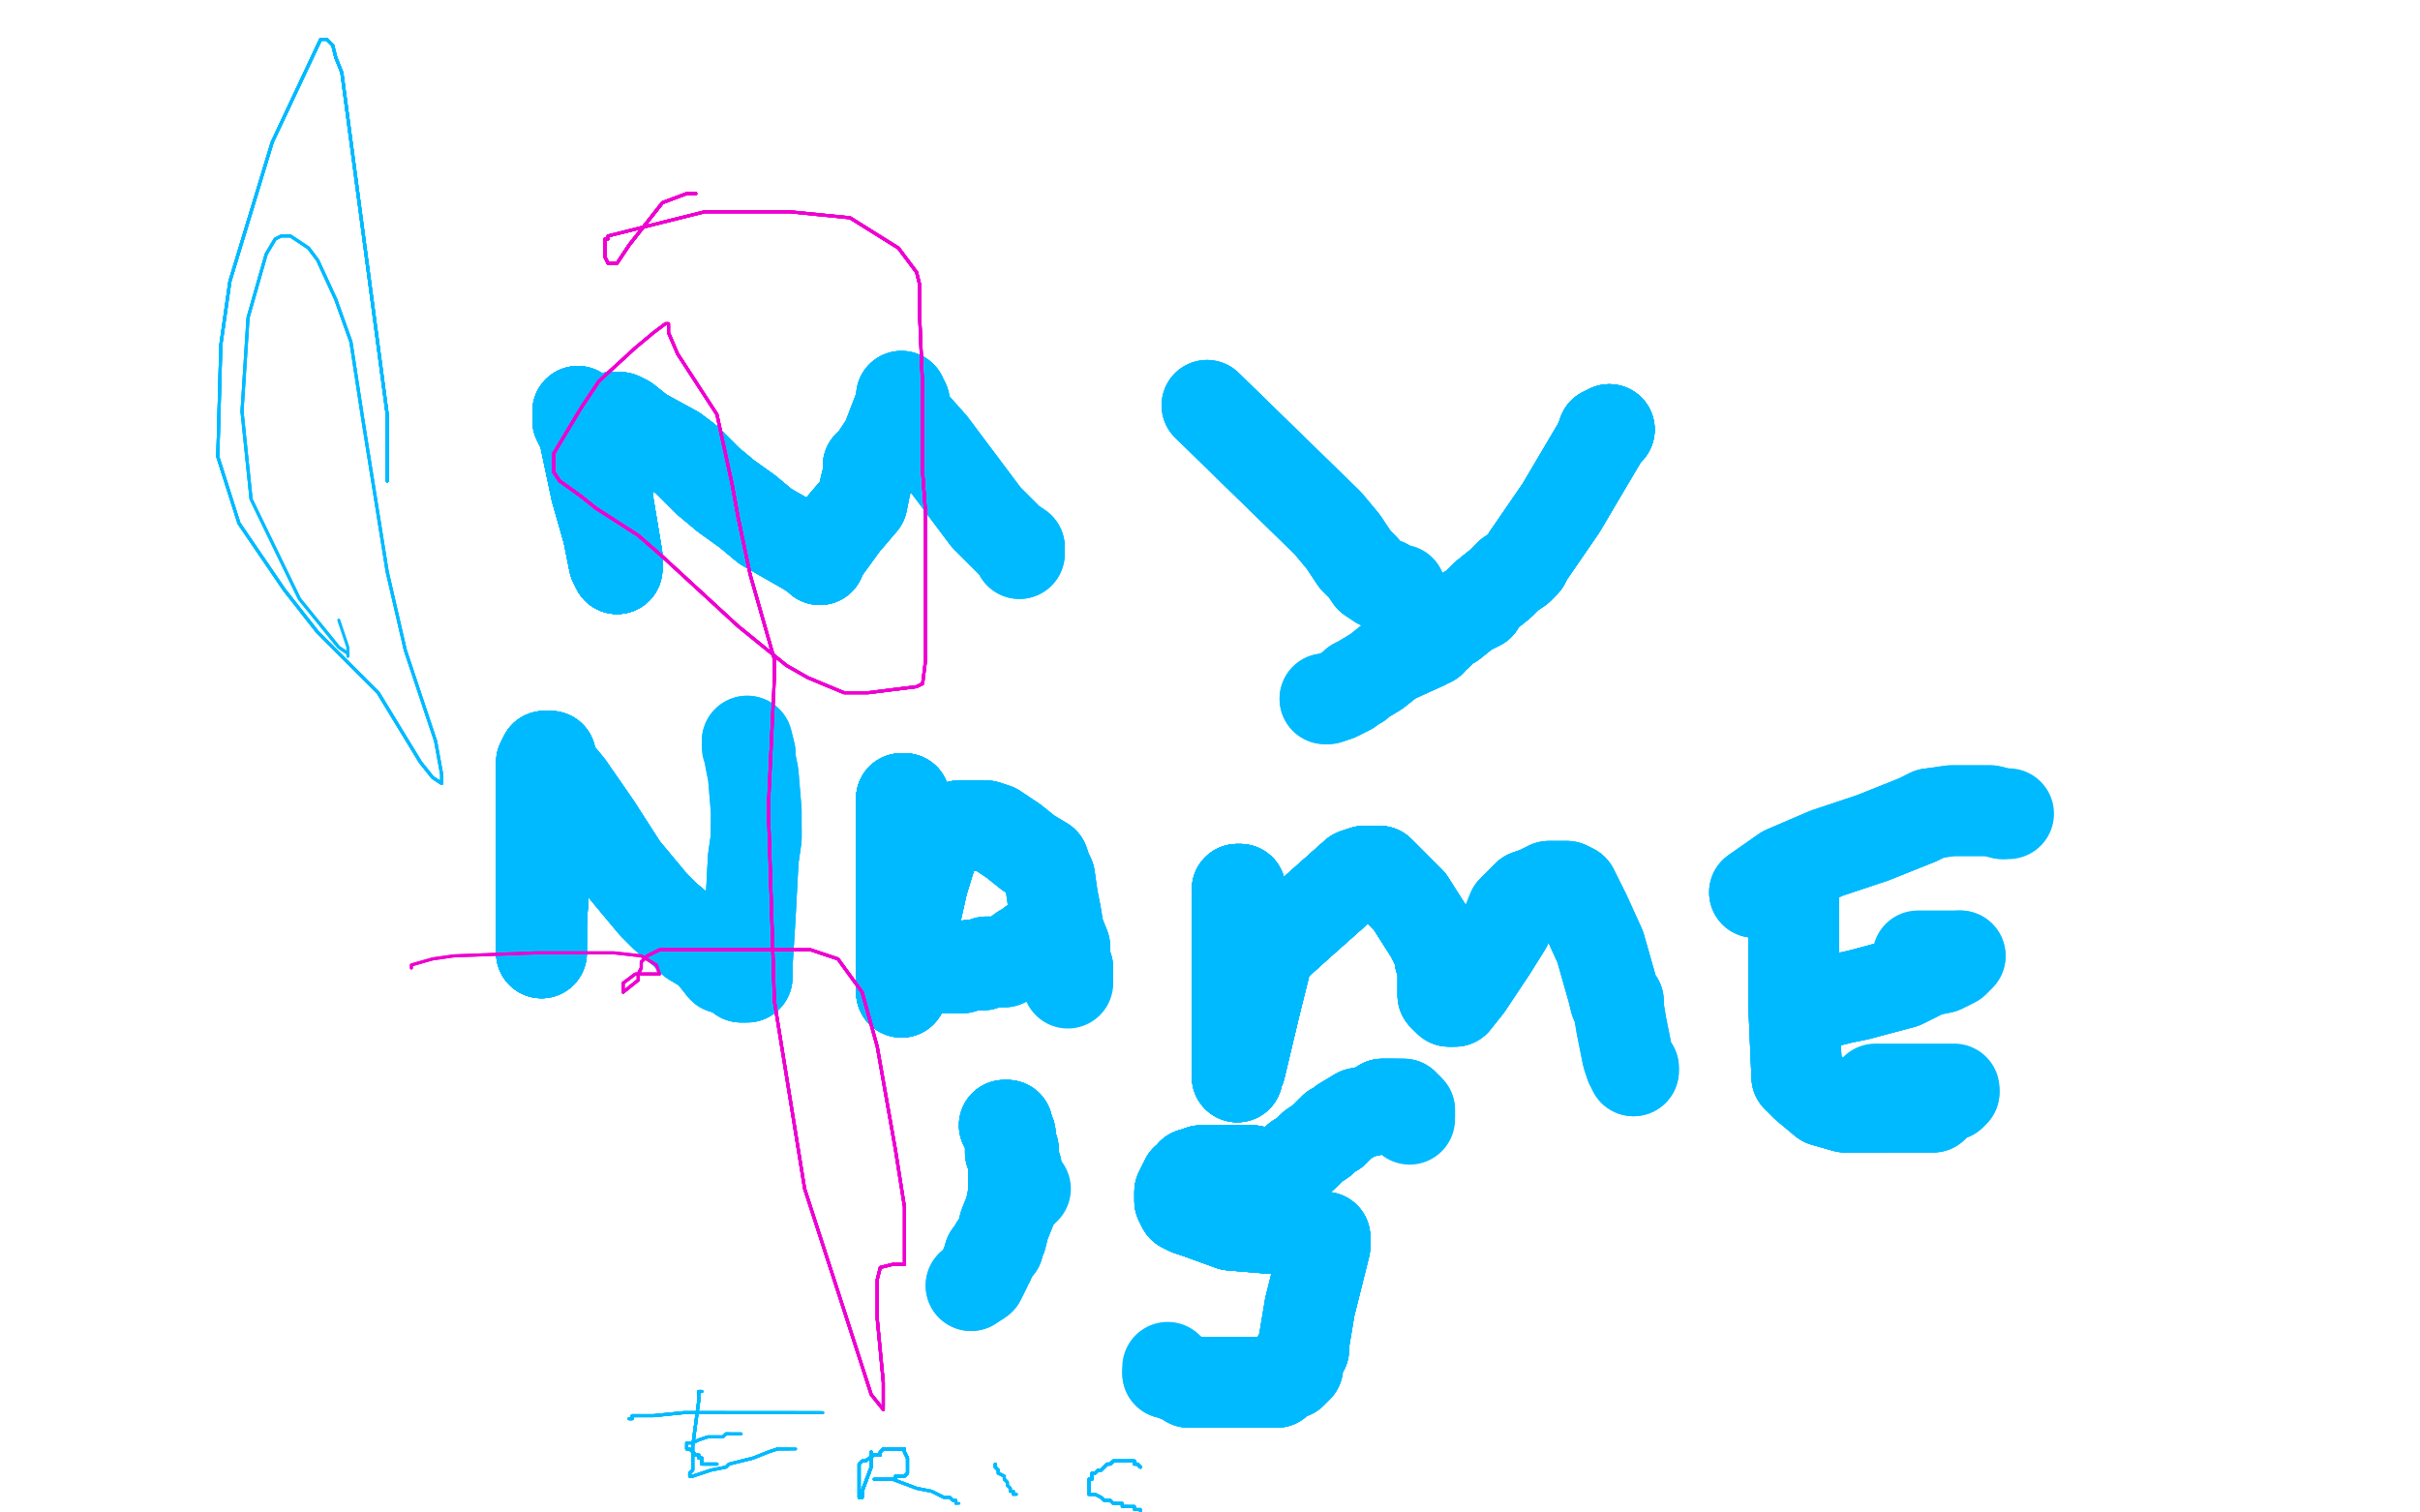 <?xml version="1.0" standalone="no"?>
<!DOCTYPE svg PUBLIC "-//W3C//DTD SVG 1.1//EN"
"http://www.w3.org/Graphics/SVG/1.1/DTD/svg11.dtd">

<svg width="800" height="500" version="1.1" xmlns="http://www.w3.org/2000/svg" xmlns:xlink="http://www.w3.org/1999/xlink" style="stroke-antialiasing: false"><desc>This SVG has been created on https://colorillo.com/</desc><rect x='0' y='0' width='800' height='500' style='fill: rgb(255,255,255); stroke-width:0' /><polyline points="191,136 191,137 191,138 191,139 193,143" style="fill: none; stroke: #00baff; stroke-width: 30; stroke-linejoin: round; stroke-linecap: round; stroke-antialiasing: false; stroke-antialias: 0; opacity: 1.0"/>
<polyline points="191,136 191,137 191,138 191,139 193,143 197,162 201,176 203,186 204,188" style="fill: none; stroke: #00baff; stroke-width: 30; stroke-linejoin: round; stroke-linecap: round; stroke-antialiasing: false; stroke-antialias: 0; opacity: 1.0"/>
<polyline points="191,136 191,137 191,138 191,139 193,143 197,162 201,176 203,186 204,188 204,187 204,184 201,166 201,141 201,140 201,139 202,139" style="fill: none; stroke: #00baff; stroke-width: 30; stroke-linejoin: round; stroke-linecap: round; stroke-antialiasing: false; stroke-antialias: 0; opacity: 1.0"/>
<polyline points="191,136 191,137 191,138 191,139 193,143 197,162 201,176 203,186 204,188 204,187 204,184 201,166 201,141 201,140 201,139 202,139 202,138 203,138 204,138" style="fill: none; stroke: #00baff; stroke-width: 30; stroke-linejoin: round; stroke-linecap: round; stroke-antialiasing: false; stroke-antialias: 0; opacity: 1.0"/>
<polyline points="191,136 191,137 191,138 191,139 193,143 197,162 201,176 203,186 204,188 204,187 204,184 201,166 201,141 201,140 201,139 202,139 202,138 203,138 204,138 205,138 207,139 212,143 223,149 227,152 234,159 240,164 247,169 253,174" style="fill: none; stroke: #00baff; stroke-width: 30; stroke-linejoin: round; stroke-linecap: round; stroke-antialiasing: false; stroke-antialias: 0; opacity: 1.0"/>
<polyline points="191,136 191,137 191,138 191,139 193,143 197,162 201,176 203,186 204,188 204,187 204,184 201,166 201,141 201,140 201,139 202,139 202,138 203,138 204,138 205,138 207,139 212,143 223,149 227,152 234,159 240,164 247,169 253,174 267,182 270,184 271,185" style="fill: none; stroke: #00baff; stroke-width: 30; stroke-linejoin: round; stroke-linecap: round; stroke-antialiasing: false; stroke-antialias: 0; opacity: 1.0"/>
<polyline points="191,136 191,137 191,138 191,139 193,143 197,162 201,176 203,186 204,188 204,187 204,184 201,166 201,141 201,140 201,139 202,139 202,138 203,138 204,138 205,138 207,139 212,143 223,149 227,152 234,159 240,164 247,169 253,174 267,182 270,184 271,185 271,184 279,173 285,166 286,161 287,157 287,155 287,154" style="fill: none; stroke: #00baff; stroke-width: 30; stroke-linejoin: round; stroke-linecap: round; stroke-antialiasing: false; stroke-antialias: 0; opacity: 1.0"/>
<polyline points="191,136 191,137 191,138 191,139 193,143 197,162 201,176 203,186 204,188 204,187 204,184 201,166 201,141 201,140 201,139 202,139 202,138 203,138 204,138 205,138 207,139 212,143 223,149 227,152 234,159 240,164 247,169 253,174 267,182 270,184 271,185 271,184 279,173 285,166 286,161 287,157 287,155 287,154 289,152 293,146 298,133 298,131" style="fill: none; stroke: #00baff; stroke-width: 30; stroke-linejoin: round; stroke-linecap: round; stroke-antialiasing: false; stroke-antialias: 0; opacity: 1.0"/>
<polyline points="191,138 191,139 193,143 197,162 201,176 203,186 204,188 204,187 204,184 201,166 201,141 201,140 201,139 202,139 202,138 203,138 204,138 205,138 207,139 212,143 223,149 227,152 234,159 240,164 247,169 253,174 267,182 270,184 271,185 271,184 279,173 285,166 286,161 287,157 287,155 287,154 289,152 293,146 298,133 298,131 298,132 299,133 299,135 300,138 308,147 326,171 334,179 337,181 337,182" style="fill: none; stroke: #00baff; stroke-width: 30; stroke-linejoin: round; stroke-linecap: round; stroke-antialiasing: false; stroke-antialias: 0; opacity: 1.0"/>
<polyline points="191,138 191,139 193,143 197,162 201,176 203,186 204,188 204,187 204,184 201,166 201,141 201,140 201,139 202,139 202,138 203,138 204,138 205,138 207,139 212,143 223,149 227,152 234,159 240,164 247,169 253,174 267,182 270,184 271,185 271,184 279,173 285,166 286,161 287,157 287,155 287,154 289,152 293,146 298,133 298,131 298,132 299,133 299,135 300,138 308,147 326,171 334,179 337,181 337,182 337,183" style="fill: none; stroke: #00baff; stroke-width: 30; stroke-linejoin: round; stroke-linecap: round; stroke-antialiasing: false; stroke-antialias: 0; opacity: 1.0"/>
<polyline points="191,138 191,139 193,143 197,162 201,176 203,186 204,188 204,187 204,184 201,166 201,141 201,140 201,139 202,139 202,138 203,138 204,138 205,138 207,139 212,143 223,149 227,152 234,159 240,164 247,169 253,174 267,182 270,184 271,185 271,184 279,173 285,166 286,161 287,157 287,155 287,154 289,152 293,146 298,133 298,131 298,132 299,133 299,135 300,138 308,147 326,171 334,179 337,181 337,182 337,183" style="fill: none; stroke: #00baff; stroke-width: 30; stroke-linejoin: round; stroke-linecap: round; stroke-antialiasing: false; stroke-antialias: 0; opacity: 1.0"/>
<polyline points="399,134 439,173 444,179 448,185 450,187" style="fill: none; stroke: #00baff; stroke-width: 30; stroke-linejoin: round; stroke-linecap: round; stroke-antialiasing: false; stroke-antialias: 0; opacity: 1.0"/>
<polyline points="399,134 439,173 444,179 448,185 450,187 451,188 453,191 456,193 457,193 458,193 458,194" style="fill: none; stroke: #00baff; stroke-width: 30; stroke-linejoin: round; stroke-linecap: round; stroke-antialiasing: false; stroke-antialias: 0; opacity: 1.0"/>
<polyline points="399,134 439,173 444,179 448,185 450,187 451,188 453,191 456,193 457,193 458,193 458,194 459,194 462,195 463,195" style="fill: none; stroke: #00baff; stroke-width: 30; stroke-linejoin: round; stroke-linecap: round; stroke-antialiasing: false; stroke-antialias: 0; opacity: 1.0"/>
<polyline points="532,142 531,143 530,143 529,146" style="fill: none; stroke: #00baff; stroke-width: 30; stroke-linejoin: round; stroke-linecap: round; stroke-antialiasing: false; stroke-antialias: 0; opacity: 1.0"/>
<polyline points="532,142 531,143 530,143 529,146 516,168 505,184 504,186 503,187 502,188" style="fill: none; stroke: #00baff; stroke-width: 30; stroke-linejoin: round; stroke-linecap: round; stroke-antialiasing: false; stroke-antialias: 0; opacity: 1.0"/>
<polyline points="532,142 531,143 530,143 529,146 516,168 505,184 504,186 503,187 502,188 499,190 496,193 491,197 489,199 489,200" style="fill: none; stroke: #00baff; stroke-width: 30; stroke-linejoin: round; stroke-linecap: round; stroke-antialiasing: false; stroke-antialias: 0; opacity: 1.0"/>
<polyline points="532,142 531,143 530,143 529,146 516,168 505,184 504,186 503,187 502,188 499,190 496,193 491,197 489,199 489,200 485,202 480,206 478,207 475,210 473,211 473,212 472,212 471,213" style="fill: none; stroke: #00baff; stroke-width: 30; stroke-linejoin: round; stroke-linecap: round; stroke-antialiasing: false; stroke-antialias: 0; opacity: 1.0"/>
<polyline points="532,142 531,143 530,143 529,146 516,168 505,184 504,186 503,187 502,188 499,190 496,193 491,197 489,199 489,200 485,202 480,206 478,207 475,210 473,211 473,212 472,212 471,213 460,218 455,222 450,225 449,226" style="fill: none; stroke: #00baff; stroke-width: 30; stroke-linejoin: round; stroke-linecap: round; stroke-antialiasing: false; stroke-antialias: 0; opacity: 1.0"/>
<polyline points="532,142 531,143 530,143 529,146 516,168 505,184 504,186 503,187 502,188 499,190 496,193 491,197 489,199 489,200 485,202 480,206 478,207 475,210 473,211 473,212 472,212 471,213 460,218 455,222 450,225 449,226 448,226 446,228 442,230 439,231 438,231" style="fill: none; stroke: #00baff; stroke-width: 30; stroke-linejoin: round; stroke-linecap: round; stroke-antialiasing: false; stroke-antialias: 0; opacity: 1.0"/>
<polyline points="532,142 531,143 530,143 529,146 516,168 505,184 504,186 503,187 502,188 499,190 496,193 491,197 489,199 489,200 485,202 480,206 478,207 475,210 473,211 473,212 472,212 471,213 460,218 455,222 450,225 449,226 448,226 446,228 442,230 439,231 438,231" style="fill: none; stroke: #00baff; stroke-width: 30; stroke-linejoin: round; stroke-linecap: round; stroke-antialiasing: false; stroke-antialias: 0; opacity: 1.0"/>
<polyline points="182,263 182,264 182,265 181,271 180,289" style="fill: none; stroke: #00baff; stroke-width: 30; stroke-linejoin: round; stroke-linecap: round; stroke-antialiasing: false; stroke-antialias: 0; opacity: 1.0"/>
<polyline points="182,263 182,264 182,265 181,271 180,289 179,305 179,309 179,310 179,312" style="fill: none; stroke: #00baff; stroke-width: 30; stroke-linejoin: round; stroke-linecap: round; stroke-antialiasing: false; stroke-antialias: 0; opacity: 1.0"/>
<polyline points="182,263 182,264 182,265 181,271 180,289 179,305 179,309 179,310 179,312 179,314 179,315 179,313" style="fill: none; stroke: #00baff; stroke-width: 30; stroke-linejoin: round; stroke-linecap: round; stroke-antialiasing: false; stroke-antialias: 0; opacity: 1.0"/>
<polyline points="182,263 182,264 182,265 181,271 180,289 179,305 179,309 179,310 179,312 179,314 179,315 179,313 179,292 179,276 179,264 179,258 179,257 179,256 179,252 180,250" style="fill: none; stroke: #00baff; stroke-width: 30; stroke-linejoin: round; stroke-linecap: round; stroke-antialiasing: false; stroke-antialias: 0; opacity: 1.0"/>
<polyline points="182,263 182,264 182,265 181,271 180,289 179,305 179,309 179,310 179,312 179,314 179,315 179,313 179,292 179,276 179,264 179,258 179,257 179,256 179,252 180,250 181,250 182,250 182,251" style="fill: none; stroke: #00baff; stroke-width: 30; stroke-linejoin: round; stroke-linecap: round; stroke-antialiasing: false; stroke-antialias: 0; opacity: 1.0"/>
<polyline points="182,263 182,264 182,265 181,271 180,289 179,305 179,309 179,310 179,312 179,314 179,315 179,313 179,292 179,276 179,264 179,258 179,257 179,256 179,252 180,250 181,250 182,250 182,251 182,252 183,254 188,260 197,273 206,287 216,299 220,303 226,308 229,311 234,314 235,315 239,320 243,321" style="fill: none; stroke: #00baff; stroke-width: 30; stroke-linejoin: round; stroke-linecap: round; stroke-antialiasing: false; stroke-antialias: 0; opacity: 1.0"/>
<polyline points="182,263 182,264 182,265 181,271 180,289 179,305 179,309 179,310 179,312 179,314 179,315 179,313 179,292 179,276 179,264 179,258 179,257 179,256 179,252 180,250 181,250 182,250 182,251 182,252 183,254 188,260 197,273 206,287 216,299 220,303 226,308 229,311 234,314 235,315 239,320 243,321 245,323 246,323 247,323" style="fill: none; stroke: #00baff; stroke-width: 30; stroke-linejoin: round; stroke-linecap: round; stroke-antialiasing: false; stroke-antialias: 0; opacity: 1.0"/>
<polyline points="182,263 182,264 182,265 181,271 180,289 179,305 179,309 179,310 179,312 179,314 179,315 179,313 179,292 179,276 179,264 179,258 179,257 179,256 179,252 180,250 181,250 182,250 182,251 182,252 183,254 188,260 197,273 206,287 216,299 220,303 226,308 229,311 234,314 235,315 239,320 243,321 245,323 246,323 247,323 247,322 247,319 248,303 249,284 250,277 250,274" style="fill: none; stroke: #00baff; stroke-width: 30; stroke-linejoin: round; stroke-linecap: round; stroke-antialiasing: false; stroke-antialias: 0; opacity: 1.0"/>
<polyline points="182,263 182,264 182,265 181,271 180,289 179,305 179,309 179,310 179,312 179,314 179,315 179,313 179,292 179,276 179,264 179,258 179,257 179,256 179,252 180,250 181,250 182,250 182,251 182,252 183,254 188,260 197,273 206,287 216,299 220,303 226,308 229,311 234,314 235,315 239,320 243,321 245,323 246,323 247,323 247,322 247,319 248,303 249,284 250,277 250,274 250,268 249,256 248,251 248,249 247,245" style="fill: none; stroke: #00baff; stroke-width: 30; stroke-linejoin: round; stroke-linecap: round; stroke-antialiasing: false; stroke-antialias: 0; opacity: 1.0"/>
<polyline points="180,289 179,305 179,309 179,310 179,312 179,314 179,315 179,313 179,292 179,276 179,264 179,258 179,257 179,256 179,252 180,250 181,250 182,250 182,251 182,252 183,254 188,260 197,273 206,287 216,299 220,303 226,308 229,311 234,314 235,315 239,320 243,321 245,323 246,323 247,323 247,322 247,319 248,303 249,284 250,277 250,274 250,268 249,256 248,251 248,249 247,245 247,246 247,247" style="fill: none; stroke: #00baff; stroke-width: 30; stroke-linejoin: round; stroke-linecap: round; stroke-antialiasing: false; stroke-antialias: 0; opacity: 1.0"/>
<polyline points="299,264 298,264" style="fill: none; stroke: #00baff; stroke-width: 30; stroke-linejoin: round; stroke-linecap: round; stroke-antialiasing: false; stroke-antialias: 0; opacity: 1.0"/>
<polyline points="299,264 298,264 298,265 298,266 298,268 298,273 298,277 298,291 298,313" style="fill: none; stroke: #00baff; stroke-width: 30; stroke-linejoin: round; stroke-linecap: round; stroke-antialiasing: false; stroke-antialias: 0; opacity: 1.0"/>
<polyline points="299,264 298,264 298,265 298,266 298,268 298,273 298,277 298,291 298,313 298,326 298,328" style="fill: none; stroke: #00baff; stroke-width: 30; stroke-linejoin: round; stroke-linecap: round; stroke-antialiasing: false; stroke-antialias: 0; opacity: 1.0"/>
<polyline points="299,264 298,264 298,265 298,266 298,268 298,273 298,277 298,291 298,313 298,326 298,328 298,327 298,326 299,319 305,292 309,279" style="fill: none; stroke: #00baff; stroke-width: 30; stroke-linejoin: round; stroke-linecap: round; stroke-antialiasing: false; stroke-antialias: 0; opacity: 1.0"/>
<polyline points="299,264 298,264 298,265 298,266 298,268 298,273 298,277 298,291 298,313 298,326 298,328 298,327 298,326 299,319 305,292 309,279 311,277 312,276 313,276 317,273 323,273" style="fill: none; stroke: #00baff; stroke-width: 30; stroke-linejoin: round; stroke-linecap: round; stroke-antialiasing: false; stroke-antialias: 0; opacity: 1.0"/>
<polyline points="299,264 298,264 298,265 298,266 298,268 298,273 298,277 298,291 298,313 298,326 298,328 298,327 298,326 299,319 305,292 309,279 311,277 312,276 313,276 317,273 323,273 324,273 326,273 329,274 335,278 340,282 345,285 346,288 347,290" style="fill: none; stroke: #00baff; stroke-width: 30; stroke-linejoin: round; stroke-linecap: round; stroke-antialiasing: false; stroke-antialias: 0; opacity: 1.0"/>
<polyline points="299,264 298,264 298,265 298,266 298,268 298,273 298,277 298,291 298,313 298,326 298,328 298,327 298,326 299,319 305,292 309,279 311,277 312,276 313,276 317,273 323,273 324,273 326,273 329,274 335,278 340,282 345,285 346,288 347,290 348,297 349,302 350,308 352,313 352,317 353,320 353,322 353,323" style="fill: none; stroke: #00baff; stroke-width: 30; stroke-linejoin: round; stroke-linecap: round; stroke-antialiasing: false; stroke-antialias: 0; opacity: 1.0"/>
<polyline points="299,264 298,264 298,265 298,266 298,268 298,273 298,277 298,291 298,313 298,326 298,328 298,327 298,326 299,319 305,292 309,279 311,277 312,276 313,276 317,273 323,273 324,273 326,273 329,274 335,278 340,282 345,285 346,288 347,290 348,297 349,302 350,308 352,313 352,317 353,320 353,322 353,323 353,324" style="fill: none; stroke: #00baff; stroke-width: 30; stroke-linejoin: round; stroke-linecap: round; stroke-antialiasing: false; stroke-antialias: 0; opacity: 1.0"/>
<polyline points="299,264 298,264 298,265 298,266 298,268 298,273 298,277 298,291 298,313 298,326 298,328 298,327 298,326 299,319 305,292 309,279 311,277 312,276 313,276 317,273 323,273 324,273 326,273 329,274 335,278 340,282 345,285 346,288 347,290 348,297 349,302 350,308 352,313 352,317 353,320 353,322 353,323 353,324 353,325" style="fill: none; stroke: #00baff; stroke-width: 30; stroke-linejoin: round; stroke-linecap: round; stroke-antialiasing: false; stroke-antialias: 0; opacity: 1.0"/>
<polyline points="344,312 343,312 342,312" style="fill: none; stroke: #00baff; stroke-width: 30; stroke-linejoin: round; stroke-linecap: round; stroke-antialiasing: false; stroke-antialias: 0; opacity: 1.0"/>
<polyline points="344,312 343,312 342,312 341,312 341,313 338,314 334,317" style="fill: none; stroke: #00baff; stroke-width: 30; stroke-linejoin: round; stroke-linecap: round; stroke-antialiasing: false; stroke-antialias: 0; opacity: 1.0"/>
<polyline points="344,312 343,312 342,312 341,312 341,313 338,314 334,317 332,318 330,318 328,318 326,318 325,319 324,319 323,319 321,319 318,320 316,320" style="fill: none; stroke: #00baff; stroke-width: 30; stroke-linejoin: round; stroke-linecap: round; stroke-antialiasing: false; stroke-antialias: 0; opacity: 1.0"/>
<polyline points="344,312 343,312 342,312 341,312 341,313 338,314 334,317 332,318 330,318 328,318 326,318 325,319 324,319 323,319 321,319 318,320 316,320 315,320 314,320 313,320 312,320 311,320" style="fill: none; stroke: #00baff; stroke-width: 30; stroke-linejoin: round; stroke-linecap: round; stroke-antialiasing: false; stroke-antialias: 0; opacity: 1.0"/>
<polyline points="344,312 343,312 342,312 341,312 341,313 338,314 334,317 332,318 330,318 328,318 326,318 325,319 324,319 323,319 321,319 318,320 316,320 315,320 314,320 313,320 312,320 311,320 310,320 309,320" style="fill: none; stroke: #00baff; stroke-width: 30; stroke-linejoin: round; stroke-linecap: round; stroke-antialiasing: false; stroke-antialias: 0; opacity: 1.0"/>
<polyline points="410,294 409,294 409,295 409,297" style="fill: none; stroke: #00baff; stroke-width: 30; stroke-linejoin: round; stroke-linecap: round; stroke-antialiasing: false; stroke-antialias: 0; opacity: 1.0"/>
<polyline points="410,294 409,294 409,295 409,297 409,302 409,307 409,322 409,343 409,356" style="fill: none; stroke: #00baff; stroke-width: 30; stroke-linejoin: round; stroke-linecap: round; stroke-antialiasing: false; stroke-antialias: 0; opacity: 1.0"/>
<polyline points="410,294 409,294 409,295 409,297 409,302 409,307 409,322 409,343 409,356 409,355 410,353 415,332" style="fill: none; stroke: #00baff; stroke-width: 30; stroke-linejoin: round; stroke-linecap: round; stroke-antialiasing: false; stroke-antialias: 0; opacity: 1.0"/>
<polyline points="410,294 409,294 409,295 409,297 409,302 409,307 409,322 409,343 409,356 409,355 410,353 415,332 418,320 418,316 420,314 430,305 448,289" style="fill: none; stroke: #00baff; stroke-width: 30; stroke-linejoin: round; stroke-linecap: round; stroke-antialiasing: false; stroke-antialias: 0; opacity: 1.0"/>
<polyline points="410,294 409,294 409,295 409,297 409,302 409,307 409,322 409,343 409,356 409,355 410,353 415,332 418,320 418,316 420,314 430,305 448,289 451,288 452,288 456,288 458,290 466,298 473,309 475,313 476,316 476,317 477,318" style="fill: none; stroke: #00baff; stroke-width: 30; stroke-linejoin: round; stroke-linecap: round; stroke-antialiasing: false; stroke-antialias: 0; opacity: 1.0"/>
<polyline points="410,294 409,294 409,295 409,297 409,302 409,307 409,322 409,343 409,356 409,355 410,353 415,332 418,320 418,316 420,314 430,305 448,289 451,288 452,288 456,288 458,290 466,298 473,309 475,313 476,316 476,317 477,318 477,322 477,325 477,328 477,329 478,330" style="fill: none; stroke: #00baff; stroke-width: 30; stroke-linejoin: round; stroke-linecap: round; stroke-antialiasing: false; stroke-antialias: 0; opacity: 1.0"/>
<polyline points="410,294 409,294 409,295 409,297 409,302 409,307 409,322 409,343 409,356 409,355 410,353 415,332 418,320 418,316 420,314 430,305 448,289 451,288 452,288 456,288 458,290 466,298 473,309 475,313 476,316 476,317 477,318 477,322 477,325 477,328 477,329 478,330 479,330 479,331 480,331 481,331" style="fill: none; stroke: #00baff; stroke-width: 30; stroke-linejoin: round; stroke-linecap: round; stroke-antialiasing: false; stroke-antialias: 0; opacity: 1.0"/>
<polyline points="410,294 409,294 409,295 409,297 409,302 409,307 409,322 409,343 409,356 409,355 410,353 415,332 418,320 418,316 420,314 430,305 448,289 451,288 452,288 456,288 458,290 466,298 473,309 475,313 476,316 476,317 477,318 477,322 477,325 477,328 477,329 478,330 479,330 479,331 480,331 481,331 485,326 493,314 498,306 500,301 505,296 508,295" style="fill: none; stroke: #00baff; stroke-width: 30; stroke-linejoin: round; stroke-linecap: round; stroke-antialiasing: false; stroke-antialias: 0; opacity: 1.0"/>
<polyline points="409,302 409,307 409,322 409,343 409,356 409,355 410,353 415,332 418,320 418,316 420,314 430,305 448,289 451,288 452,288 456,288 458,290 466,298 473,309 475,313 476,316 476,317 477,318 477,322 477,325 477,328 477,329 478,330 479,330 479,331 480,331 481,331 485,326 493,314 498,306 500,301 505,296 508,295 512,293 513,293 516,293 518,293 520,294 524,302 529,313 533,327 534,331 535,331" style="fill: none; stroke: #00baff; stroke-width: 30; stroke-linejoin: round; stroke-linecap: round; stroke-antialiasing: false; stroke-antialias: 0; opacity: 1.0"/>
<polyline points="420,314 430,305 448,289 451,288 452,288 456,288 458,290 466,298 473,309 475,313 476,316 476,317 477,318 477,322 477,325 477,328 477,329 478,330 479,330 479,331 480,331 481,331 485,326 493,314 498,306 500,301 505,296 508,295 512,293 513,293 516,293 518,293 520,294 524,302 529,313 533,327 534,331 535,331 535,332 535,333 536,339 538,349 539,352 540,353 540,354" style="fill: none; stroke: #00baff; stroke-width: 30; stroke-linejoin: round; stroke-linecap: round; stroke-antialiasing: false; stroke-antialias: 0; opacity: 1.0"/>
<polyline points="420,314 430,305 448,289 451,288 452,288 456,288 458,290 466,298 473,309 475,313 476,316 476,317 477,318 477,322 477,325 477,328 477,329 478,330 479,330 479,331 480,331 481,331 485,326 493,314 498,306 500,301 505,296 508,295 512,293 513,293 516,293 518,293 520,294 524,302 529,313 533,327 534,331 535,331 535,332 535,333 536,339 538,349 539,352 540,353 540,354" style="fill: none; stroke: #00baff; stroke-width: 30; stroke-linejoin: round; stroke-linecap: round; stroke-antialiasing: false; stroke-antialias: 0; opacity: 1.0"/>
<polyline points="593,296 593,297 593,302 593,333 594,356" style="fill: none; stroke: #00baff; stroke-width: 30; stroke-linejoin: round; stroke-linecap: round; stroke-antialiasing: false; stroke-antialias: 0; opacity: 1.0"/>
<polyline points="593,296 593,297 593,302 593,333 594,356 596,358 597,359 603,364 610,366 618,366 621,366" style="fill: none; stroke: #00baff; stroke-width: 30; stroke-linejoin: round; stroke-linecap: round; stroke-antialiasing: false; stroke-antialias: 0; opacity: 1.0"/>
<polyline points="593,296 593,297 593,302 593,333 594,356 596,358 597,359 603,364 610,366 618,366 621,366 630,366 635,366 639,366 642,363 643,362" style="fill: none; stroke: #00baff; stroke-width: 30; stroke-linejoin: round; stroke-linecap: round; stroke-antialiasing: false; stroke-antialias: 0; opacity: 1.0"/>
<polyline points="593,296 593,297 593,302 593,333 594,356 596,358 597,359 603,364 610,366 618,366 621,366 630,366 635,366 639,366 642,363 643,362 644,362 645,362 645,361 646,361" style="fill: none; stroke: #00baff; stroke-width: 30; stroke-linejoin: round; stroke-linecap: round; stroke-antialiasing: false; stroke-antialias: 0; opacity: 1.0"/>
<polyline points="593,296 593,297 593,302 593,333 594,356 596,358 597,359 603,364 610,366 618,366 621,366 630,366 635,366 639,366 642,363 643,362 644,362 645,362 645,361 646,361 646,360 644,360 631,360 620,360" style="fill: none; stroke: #00baff; stroke-width: 30; stroke-linejoin: round; stroke-linecap: round; stroke-antialiasing: false; stroke-antialias: 0; opacity: 1.0"/>
<polyline points="600,333 601,332 602,331 603,331" style="fill: none; stroke: #00baff; stroke-width: 30; stroke-linejoin: round; stroke-linecap: round; stroke-antialiasing: false; stroke-antialias: 0; opacity: 1.0"/>
<polyline points="600,333 601,332 602,331 603,331 604,331 605,331 609,330 614,329 629,325 637,321" style="fill: none; stroke: #00baff; stroke-width: 30; stroke-linejoin: round; stroke-linecap: round; stroke-antialiasing: false; stroke-antialias: 0; opacity: 1.0"/>
<polyline points="600,333 601,332 602,331 603,331 604,331 605,331 609,330 614,329 629,325 637,321 642,320 646,318 648,316" style="fill: none; stroke: #00baff; stroke-width: 30; stroke-linejoin: round; stroke-linecap: round; stroke-antialiasing: false; stroke-antialias: 0; opacity: 1.0"/>
<polyline points="600,333 601,332 602,331 603,331 604,331 605,331 609,330 614,329 629,325 637,321 642,320 646,318 648,316 647,316 644,316 634,316" style="fill: none; stroke: #00baff; stroke-width: 30; stroke-linejoin: round; stroke-linecap: round; stroke-antialiasing: false; stroke-antialias: 0; opacity: 1.0"/>
<polyline points="580,295 590,288 604,282 619,277 634,271 638,269" style="fill: none; stroke: #00baff; stroke-width: 30; stroke-linejoin: round; stroke-linecap: round; stroke-antialiasing: false; stroke-antialias: 0; opacity: 1.0"/>
<polyline points="580,295 590,288 604,282 619,277 634,271 638,269 645,268 650,268 656,268 658,268 662,269" style="fill: none; stroke: #00baff; stroke-width: 30; stroke-linejoin: round; stroke-linecap: round; stroke-antialiasing: false; stroke-antialias: 0; opacity: 1.0"/>
<polyline points="580,295 590,288 604,282 619,277 634,271 638,269 645,268 650,268 656,268 658,268 662,269 663,269 664,269" style="fill: none; stroke: #00baff; stroke-width: 30; stroke-linejoin: round; stroke-linecap: round; stroke-antialiasing: false; stroke-antialias: 0; opacity: 1.0"/>
<polyline points="333,372 332,372" style="fill: none; stroke: #00baff; stroke-width: 30; stroke-linejoin: round; stroke-linecap: round; stroke-antialiasing: false; stroke-antialias: 0; opacity: 1.0"/>
<polyline points="333,372 332,372 333,372 333,373 334,375 334,376" style="fill: none; stroke: #00baff; stroke-width: 30; stroke-linejoin: round; stroke-linecap: round; stroke-antialiasing: false; stroke-antialias: 0; opacity: 1.0"/>
<polyline points="333,372 332,372 333,372 333,373 334,375 334,376 334,378 334,379 334,381 335,382 335,383 335,384" style="fill: none; stroke: #00baff; stroke-width: 30; stroke-linejoin: round; stroke-linecap: round; stroke-antialiasing: false; stroke-antialias: 0; opacity: 1.0"/>
<polyline points="333,372 332,372 333,372 333,373 334,375 334,376 334,378 334,379 334,381 335,382 335,383 335,384 336,386 336,389 336,391 336,393 336,394" style="fill: none; stroke: #00baff; stroke-width: 30; stroke-linejoin: round; stroke-linecap: round; stroke-antialiasing: false; stroke-antialias: 0; opacity: 1.0"/>
<polyline points="333,372 332,372 333,372 333,373 334,375 334,376 334,378 334,379 334,381 335,382 335,383 335,384 336,386 336,389 336,391 336,393 336,394 336,395" style="fill: none; stroke: #00baff; stroke-width: 30; stroke-linejoin: round; stroke-linecap: round; stroke-antialiasing: false; stroke-antialias: 0; opacity: 1.0"/>
<polyline points="333,372 332,372 333,372 333,373 334,375 334,376 334,378 334,379 334,381 335,382 335,383 335,384 336,386 336,389 336,391 336,393 336,394 336,395 337,395 338,394 339,393" style="fill: none; stroke: #00baff; stroke-width: 30; stroke-linejoin: round; stroke-linecap: round; stroke-antialiasing: false; stroke-antialias: 0; opacity: 1.0"/>
<polyline points="417,389 416,389 416,388 414,387 413,387" style="fill: none; stroke: #00baff; stroke-width: 30; stroke-linejoin: round; stroke-linecap: round; stroke-antialiasing: false; stroke-antialias: 0; opacity: 1.0"/>
<polyline points="417,389 416,389 416,388 414,387 413,387 408,387 406,387 405,387 403,387" style="fill: none; stroke: #00baff; stroke-width: 30; stroke-linejoin: round; stroke-linecap: round; stroke-antialiasing: false; stroke-antialias: 0; opacity: 1.0"/>
<polyline points="417,389 416,389 416,388 414,387 413,387 408,387 406,387 405,387 403,387 398,387 397,387 395,388 394,388 394,389 392,390 391,392 390,394" style="fill: none; stroke: #00baff; stroke-width: 30; stroke-linejoin: round; stroke-linecap: round; stroke-antialiasing: false; stroke-antialias: 0; opacity: 1.0"/>
<polyline points="417,389 416,389 416,388 414,387 413,387 408,387 406,387 405,387 403,387 398,387 397,387 395,388 394,388 394,389 392,390 391,392 390,394 390,395 390,396 390,397 391,399 393,400 396,401" style="fill: none; stroke: #00baff; stroke-width: 30; stroke-linejoin: round; stroke-linecap: round; stroke-antialiasing: false; stroke-antialias: 0; opacity: 1.0"/>
<polyline points="417,389 416,389 416,388 414,387 413,387 408,387 406,387 405,387 403,387 398,387 397,387 395,388 394,388 394,389 392,390 391,392 390,394 390,395 390,396 390,397 391,399 393,400 396,401 407,405 419,406 424,406 428,407 430,408 431,408 433,408 435,409 437,409" style="fill: none; stroke: #00baff; stroke-width: 30; stroke-linejoin: round; stroke-linecap: round; stroke-antialiasing: false; stroke-antialias: 0; opacity: 1.0"/>
<polyline points="417,389 416,389 416,388 414,387 413,387 408,387 406,387 405,387 403,387 398,387 397,387 395,388 394,388 394,389 392,390 391,392 390,394 390,395 390,396 390,397 391,399 393,400 396,401 407,405 419,406 424,406 428,407 430,408 431,408 433,408 435,409 437,409 438,409" style="fill: none; stroke: #00baff; stroke-width: 30; stroke-linejoin: round; stroke-linecap: round; stroke-antialiasing: false; stroke-antialias: 0; opacity: 1.0"/>
<polyline points="417,389 416,389 416,388 414,387 413,387 408,387 406,387 405,387 403,387 398,387 397,387 395,388 394,388 394,389 392,390 391,392 390,394 390,395 390,396 390,397 391,399 393,400 396,401 407,405 419,406 424,406 428,407 430,408 431,408 433,408 435,409 437,409 438,409 438,412 433,432 431,444 431,445 431,446 430,447 429,449" style="fill: none; stroke: #00baff; stroke-width: 30; stroke-linejoin: round; stroke-linecap: round; stroke-antialiasing: false; stroke-antialias: 0; opacity: 1.0"/>
<polyline points="417,389 416,389 416,388 414,387 413,387 408,387 406,387 405,387 403,387 398,387 397,387 395,388 394,388 394,389 392,390 391,392 390,394 390,395 390,396 390,397 391,399 393,400 396,401 407,405 419,406 424,406 428,407 430,408 431,408 433,408 435,409 437,409 438,409 438,412 433,432 431,444 431,445 431,446 430,447 429,449 429,451 429,452 428,453 427,453 427,454 424,455 423,455 422,457" style="fill: none; stroke: #00baff; stroke-width: 30; stroke-linejoin: round; stroke-linecap: round; stroke-antialiasing: false; stroke-antialias: 0; opacity: 1.0"/>
<polyline points="394,388 394,389 392,390 391,392 390,394 390,395 390,396 390,397 391,399 393,400 396,401 407,405 419,406 424,406 428,407 430,408 431,408 433,408 435,409 437,409 438,409 438,412 433,432 431,444 431,445 431,446 430,447 429,449 429,451 429,452 428,453 427,453 427,454 424,455 423,455 422,457 419,457 412,457 405,457 401,457 398,457 394,457 393,457 392,456" style="fill: none; stroke: #00baff; stroke-width: 30; stroke-linejoin: round; stroke-linecap: round; stroke-antialiasing: false; stroke-antialias: 0; opacity: 1.0"/>
<polyline points="394,388 394,389 392,390 391,392 390,394 390,395 390,396 390,397 391,399 393,400 396,401 407,405 419,406 424,406 428,407 430,408 431,408 433,408 435,409 437,409 438,409 438,412 433,432 431,444 431,445 431,446 430,447 429,449 429,451 429,452 428,453 427,453 427,454 424,455 423,455 422,457 419,457 412,457 405,457 401,457 398,457 394,457 393,457 392,456 389,455 387,454 386,454" style="fill: none; stroke: #00baff; stroke-width: 30; stroke-linejoin: round; stroke-linecap: round; stroke-antialiasing: false; stroke-antialias: 0; opacity: 1.0"/>
<polyline points="394,388 394,389 392,390 391,392 390,394 390,395 390,396 390,397 391,399 393,400 396,401 407,405 419,406 424,406 428,407 430,408 431,408 433,408 435,409 437,409 438,409 438,412 433,432 431,444 431,445 431,446 430,447 429,449 429,451 429,452 428,453 427,453 427,454 424,455 423,455 422,457 419,457 412,457 405,457 401,457 398,457 394,457 393,457 392,456 389,455 387,454 386,454 386,453 386,452" style="fill: none; stroke: #00baff; stroke-width: 30; stroke-linejoin: round; stroke-linecap: round; stroke-antialiasing: false; stroke-antialias: 0; opacity: 1.0"/>
<polyline points="408,405 408,404 409,403 409,401 410,401" style="fill: none; stroke: #00baff; stroke-width: 30; stroke-linejoin: round; stroke-linecap: round; stroke-antialiasing: false; stroke-antialias: 0; opacity: 1.0"/>
<polyline points="408,405 408,404 409,403 409,401 410,401 410,400 411,400" style="fill: none; stroke: #00baff; stroke-width: 30; stroke-linejoin: round; stroke-linecap: round; stroke-antialiasing: false; stroke-antialias: 0; opacity: 1.0"/>
<polyline points="408,405 408,404 409,403 409,401 410,401 410,400 411,400 420,391 420,390 421,390 422,389 424,388 427,385" style="fill: none; stroke: #00baff; stroke-width: 30; stroke-linejoin: round; stroke-linecap: round; stroke-antialiasing: false; stroke-antialias: 0; opacity: 1.0"/>
<polyline points="408,405 408,404 409,403 409,401 410,401 410,400 411,400 420,391 420,390 421,390 422,389 424,388 427,385 429,383 431,382 434,379 437,377 438,376 440,374 441,374 441,373" style="fill: none; stroke: #00baff; stroke-width: 30; stroke-linejoin: round; stroke-linecap: round; stroke-antialiasing: false; stroke-antialias: 0; opacity: 1.0"/>
<polyline points="408,405 408,404 409,403 409,401 410,401 410,400 411,400 420,391 420,390 421,390 422,389 424,388 427,385 429,383 431,382 434,379 437,377 438,376 440,374 441,374 441,373 442,373 444,371 449,368 454,367 457,365 459,365 460,365" style="fill: none; stroke: #00baff; stroke-width: 30; stroke-linejoin: round; stroke-linecap: round; stroke-antialiasing: false; stroke-antialias: 0; opacity: 1.0"/>
<polyline points="408,405 408,404 409,403 409,401 410,401 410,400 411,400 420,391 420,390 421,390 422,389 424,388 427,385 429,383 431,382 434,379 437,377 438,376 440,374 441,374 441,373 442,373 444,371 449,368 454,367 457,365 459,365 460,365 461,365 462,365" style="fill: none; stroke: #00baff; stroke-width: 30; stroke-linejoin: round; stroke-linecap: round; stroke-antialiasing: false; stroke-antialias: 0; opacity: 1.0"/>
<polyline points="408,405 408,404 409,403 409,401 410,401 410,400 411,400 420,391 420,390 421,390 422,389 424,388 427,385 429,383 431,382 434,379 437,377 438,376 440,374 441,374 441,373 442,373 444,371 449,368 454,367 457,365 459,365 460,365 461,365 462,365 463,365 464,365 464,366 465,366" style="fill: none; stroke: #00baff; stroke-width: 30; stroke-linejoin: round; stroke-linecap: round; stroke-antialiasing: false; stroke-antialias: 0; opacity: 1.0"/>
<polyline points="408,405 408,404 409,403 409,401 410,401 410,400 411,400 420,391 420,390 421,390 422,389 424,388 427,385 429,383 431,382 434,379 437,377 438,376 440,374 441,374 441,373 442,373 444,371 449,368 454,367 457,365 459,365 460,365 461,365 462,365 463,365 464,365 464,366 465,366 466,367 466,368 466,369 466,370" style="fill: none; stroke: #00baff; stroke-width: 30; stroke-linejoin: round; stroke-linecap: round; stroke-antialiasing: false; stroke-antialias: 0; opacity: 1.0"/>
<polyline points="408,405 408,404 409,403 409,401 410,401 410,400 411,400 420,391 420,390 421,390 422,389 424,388 427,385 429,383 431,382 434,379 437,377 438,376 440,374 441,374 441,373 442,373 444,371 449,368 454,367 457,365 459,365 460,365 461,365 462,365 463,365 464,365 464,366 465,366 466,367 466,368 466,369" style="fill: none; stroke: #00baff; stroke-width: 30; stroke-linejoin: round; stroke-linecap: round; stroke-antialiasing: false; stroke-antialias: 0; opacity: 1.0"/>
<polyline points="335,380 335,382 335,388 335,392 335,395" style="fill: none; stroke: #00baff; stroke-width: 30; stroke-linejoin: round; stroke-linecap: round; stroke-antialiasing: false; stroke-antialias: 0; opacity: 1.0"/>
<polyline points="335,380 335,382 335,388 335,392 335,395 334,400 332,405 331,409 330,411" style="fill: none; stroke: #00baff; stroke-width: 30; stroke-linejoin: round; stroke-linecap: round; stroke-antialiasing: false; stroke-antialias: 0; opacity: 1.0"/>
<polyline points="335,380 335,382 335,388 335,392 335,395 334,400 332,405 331,409 330,411 330,412 329,412 328,414 327,415 327,417 326,418 326,419 324,423" style="fill: none; stroke: #00baff; stroke-width: 30; stroke-linejoin: round; stroke-linecap: round; stroke-antialiasing: false; stroke-antialias: 0; opacity: 1.0"/>
<polyline points="335,380 335,382 335,388 335,392 335,395 334,400 332,405 331,409 330,411 330,412 329,412 328,414 327,415 327,417 326,418 326,419 324,423 321,425" style="fill: none; stroke: #00baff; stroke-width: 30; stroke-linejoin: round; stroke-linecap: round; stroke-antialiasing: false; stroke-antialias: 0; opacity: 1.0"/>
<polyline points="335,380 335,382 335,388 335,392 335,395 334,400 332,405 331,409 330,411 330,412 329,412 328,414 327,415 327,417 326,418 326,419 324,423 321,425" style="fill: none; stroke: #00baff; stroke-width: 30; stroke-linejoin: round; stroke-linecap: round; stroke-antialiasing: false; stroke-antialias: 0; opacity: 1.0"/>
<polyline points="232,460 231,460 231,463 229,478 229,486" style="fill: none; stroke: #00baff; stroke-width: 1; stroke-linejoin: round; stroke-linecap: round; stroke-antialiasing: false; stroke-antialias: 0; opacity: 1.0"/>
<polyline points="232,460 231,460 231,463 229,478 229,486 228,487 228,488 229,488" style="fill: none; stroke: #00baff; stroke-width: 1; stroke-linejoin: round; stroke-linecap: round; stroke-antialiasing: false; stroke-antialias: 0; opacity: 1.0"/>
<polyline points="232,460 231,460 231,463 229,478 229,486 228,487 228,488 229,488 235,486 240,485 241,484 249,482 254,480 257,479" style="fill: none; stroke: #00baff; stroke-width: 1; stroke-linejoin: round; stroke-linecap: round; stroke-antialiasing: false; stroke-antialias: 0; opacity: 1.0"/>
<polyline points="232,460 231,460 231,463 229,478 229,486 228,487 228,488 229,488 235,486 240,485 241,484 249,482 254,480 257,479 258,479 259,479 260,479 261,479" style="fill: none; stroke: #00baff; stroke-width: 1; stroke-linejoin: round; stroke-linecap: round; stroke-antialiasing: false; stroke-antialias: 0; opacity: 1.0"/>
<polyline points="232,460 231,460 231,463 229,478 229,486 228,487 228,488 229,488 235,486 240,485 241,484 249,482 254,480 257,479 258,479 259,479 260,479 261,479 262,479 263,479" style="fill: none; stroke: #00baff; stroke-width: 1; stroke-linejoin: round; stroke-linecap: round; stroke-antialiasing: false; stroke-antialias: 0; opacity: 1.0"/>
<polyline points="232,460 231,460 231,463 229,478 229,486 228,487 228,488 229,488 235,486 240,485 241,484 249,482 254,480 257,479 258,479 259,479 260,479 261,479 262,479 263,479" style="fill: none; stroke: #00baff; stroke-width: 1; stroke-linejoin: round; stroke-linecap: round; stroke-antialiasing: false; stroke-antialias: 0; opacity: 1.0"/>
<polyline points="237,484 235,484 234,484 233,484" style="fill: none; stroke: #00baff; stroke-width: 1; stroke-linejoin: round; stroke-linecap: round; stroke-antialiasing: false; stroke-antialias: 0; opacity: 1.0"/>
<polyline points="237,484 235,484 234,484 233,484 232,484 232,482 231,482 231,481 230,481" style="fill: none; stroke: #00baff; stroke-width: 1; stroke-linejoin: round; stroke-linecap: round; stroke-antialiasing: false; stroke-antialias: 0; opacity: 1.0"/>
<polyline points="237,484 235,484 234,484 233,484 232,484 232,482 231,482 231,481 230,481 229,480 228,479" style="fill: none; stroke: #00baff; stroke-width: 1; stroke-linejoin: round; stroke-linecap: round; stroke-antialiasing: false; stroke-antialias: 0; opacity: 1.0"/>
<polyline points="237,484 235,484 234,484 233,484 232,484 232,482 231,482 231,481 230,481 229,480 228,479 227,479 227,478" style="fill: none; stroke: #00baff; stroke-width: 1; stroke-linejoin: round; stroke-linecap: round; stroke-antialiasing: false; stroke-antialias: 0; opacity: 1.0"/>
<polyline points="237,484 235,484 234,484 233,484 232,484 232,482 231,482 231,481 230,481 229,480 228,479 227,479 227,478 227,477 228,477 229,477 231,476 234,475" style="fill: none; stroke: #00baff; stroke-width: 1; stroke-linejoin: round; stroke-linecap: round; stroke-antialiasing: false; stroke-antialias: 0; opacity: 1.0"/>
<polyline points="237,484 235,484 234,484 233,484 232,484 232,482 231,482 231,481 230,481 229,480 228,479 227,479 227,478 227,477 228,477 229,477 231,476 234,475 235,475 238,475 239,475 240,474 241,474" style="fill: none; stroke: #00baff; stroke-width: 1; stroke-linejoin: round; stroke-linecap: round; stroke-antialiasing: false; stroke-antialias: 0; opacity: 1.0"/>
<polyline points="237,484 235,484 234,484 233,484 232,484 232,482 231,482 231,481 230,481 229,480 228,479 227,479 227,478 227,477 228,477 229,477 231,476 234,475 235,475 238,475 239,475 240,474 241,474 242,474 243,474 244,474 245,474" style="fill: none; stroke: #00baff; stroke-width: 1; stroke-linejoin: round; stroke-linecap: round; stroke-antialiasing: false; stroke-antialias: 0; opacity: 1.0"/>
<polyline points="237,484 235,484 234,484 233,484 232,484 232,482 231,482 231,481 230,481 229,480 228,479 227,479 227,478 227,477 228,477 229,477 231,476 234,475 235,475 238,475 239,475 240,474 241,474 242,474 243,474 244,474 245,474" style="fill: none; stroke: #00baff; stroke-width: 1; stroke-linejoin: round; stroke-linecap: round; stroke-antialiasing: false; stroke-antialias: 0; opacity: 1.0"/>
<polyline points="208,469 209,469 209,468 211,468" style="fill: none; stroke: #00baff; stroke-width: 1; stroke-linejoin: round; stroke-linecap: round; stroke-antialiasing: false; stroke-antialias: 0; opacity: 1.0"/>
<polyline points="208,469 209,469 209,468 211,468 216,468 226,467 230,467 232,467 234,467 240,467" style="fill: none; stroke: #00baff; stroke-width: 1; stroke-linejoin: round; stroke-linecap: round; stroke-antialiasing: false; stroke-antialias: 0; opacity: 1.0"/>
<polyline points="208,469 209,469 209,468 211,468 216,468 226,467 230,467 232,467 234,467 240,467 246,467 249,467 252,467 254,467 259,467 261,467 263,467" style="fill: none; stroke: #00baff; stroke-width: 1; stroke-linejoin: round; stroke-linecap: round; stroke-antialiasing: false; stroke-antialias: 0; opacity: 1.0"/>
<polyline points="208,469 209,469 209,468 211,468 216,468 226,467 230,467 232,467 234,467 240,467 246,467 249,467 252,467 254,467 259,467 261,467 263,467 264,467 265,467 266,467 269,467 270,467 271,467" style="fill: none; stroke: #00baff; stroke-width: 1; stroke-linejoin: round; stroke-linecap: round; stroke-antialiasing: false; stroke-antialias: 0; opacity: 1.0"/>
<polyline points="208,469 209,469 209,468 211,468 216,468 226,467 230,467 232,467 234,467 240,467 246,467 249,467 252,467 254,467 259,467 261,467 263,467 264,467 265,467 266,467 269,467 270,467 271,467 272,467" style="fill: none; stroke: #00baff; stroke-width: 1; stroke-linejoin: round; stroke-linecap: round; stroke-antialiasing: false; stroke-antialias: 0; opacity: 1.0"/>
<polyline points="208,469 209,469 209,468 211,468 216,468 226,467 230,467 232,467 234,467 240,467 246,467 249,467 252,467 254,467 259,467 261,467 263,467 264,467 265,467 266,467 269,467 270,467 271,467 272,467" style="fill: none; stroke: #00baff; stroke-width: 1; stroke-linejoin: round; stroke-linecap: round; stroke-antialiasing: false; stroke-antialias: 0; opacity: 1.0"/>
<polyline points="288,480 288,481" style="fill: none; stroke: #00baff; stroke-width: 1; stroke-linejoin: round; stroke-linecap: round; stroke-antialiasing: false; stroke-antialias: 0; opacity: 1.0"/>
<polyline points="288,480 288,481 288,482 288,485 285,493 285,494" style="fill: none; stroke: #00baff; stroke-width: 1; stroke-linejoin: round; stroke-linecap: round; stroke-antialiasing: false; stroke-antialias: 0; opacity: 1.0"/>
<polyline points="288,480 288,481 288,482 288,485 285,493 285,494 285,495 284,495" style="fill: none; stroke: #00baff; stroke-width: 1; stroke-linejoin: round; stroke-linecap: round; stroke-antialiasing: false; stroke-antialias: 0; opacity: 1.0"/>
<polyline points="288,480 288,481 288,482 288,485 285,493 285,494 285,495 284,495 284,494 284,491 284,486 284,484" style="fill: none; stroke: #00baff; stroke-width: 1; stroke-linejoin: round; stroke-linecap: round; stroke-antialiasing: false; stroke-antialias: 0; opacity: 1.0"/>
<polyline points="288,480 288,481 288,482 288,485 285,493 285,494 285,495 284,495 284,494 284,491 284,486 284,484 285,483 286,483 289,481 291,481 291,480 292,479 294,479 295,479 297,479 298,479" style="fill: none; stroke: #00baff; stroke-width: 1; stroke-linejoin: round; stroke-linecap: round; stroke-antialiasing: false; stroke-antialias: 0; opacity: 1.0"/>
<polyline points="288,480 288,481 288,482 288,485 285,493 285,494 285,495 284,495 284,494 284,491 284,486 284,484 285,483 286,483 289,481 291,481 291,480 292,479 294,479 295,479 297,479 298,479 299,479 299,480 300,482" style="fill: none; stroke: #00baff; stroke-width: 1; stroke-linejoin: round; stroke-linecap: round; stroke-antialiasing: false; stroke-antialias: 0; opacity: 1.0"/>
<polyline points="288,480 288,481 288,482 288,485 285,493 285,494 285,495 284,495 284,494 284,491 284,486 284,484 285,483 286,483 289,481 291,481 291,480 292,479 294,479 295,479 297,479 298,479 299,479 299,480 300,482 300,483 300,484 300,485" style="fill: none; stroke: #00baff; stroke-width: 1; stroke-linejoin: round; stroke-linecap: round; stroke-antialiasing: false; stroke-antialias: 0; opacity: 1.0"/>
<polyline points="288,480 288,481 288,482 288,485 285,493 285,494 285,495 284,495 284,494 284,491 284,486 284,484 285,483 286,483 289,481 291,481 291,480 292,479 294,479 295,479 297,479 298,479 299,479 299,480 300,482 300,483 300,484 300,485 300,486 300,487 299,488 298,488" style="fill: none; stroke: #00baff; stroke-width: 1; stroke-linejoin: round; stroke-linecap: round; stroke-antialiasing: false; stroke-antialias: 0; opacity: 1.0"/>
<polyline points="288,480 288,481 288,482 288,485 285,493 285,494 285,495 284,495 284,494 284,491 284,486 284,484 285,483 286,483 289,481 291,481 291,480 292,479 294,479 295,479 297,479 298,479 299,479 299,480 300,482 300,483 300,484 300,485 300,486 300,487 299,488 298,488 297,488 296,488 296,489 294,489 293,489" style="fill: none; stroke: #00baff; stroke-width: 1; stroke-linejoin: round; stroke-linecap: round; stroke-antialiasing: false; stroke-antialias: 0; opacity: 1.0"/>
<polyline points="288,480 288,481 288,482 288,485 285,493 285,494 285,495 284,495 284,494 284,491 284,486 284,484 285,483 286,483 289,481 291,481 291,480 292,479 294,479 295,479 297,479 298,479 299,479 299,480 300,482 300,483 300,484 300,485 300,486 300,487 299,488 298,488 297,488 296,488 296,489 294,489 293,489 292,489 291,489 290,489" style="fill: none; stroke: #00baff; stroke-width: 1; stroke-linejoin: round; stroke-linecap: round; stroke-antialiasing: false; stroke-antialias: 0; opacity: 1.0"/>
<polyline points="288,480 288,481 288,482 288,485 285,493 285,494 285,495 284,495 284,494 284,491 284,486 284,484 285,483 286,483 289,481 291,481 291,480 292,479 294,479 295,479 297,479 298,479 299,479 299,480 300,482 300,483 300,484 300,485 300,486 300,487 299,488 298,488 297,488 296,488 296,489 294,489 293,489 292,489 291,489 290,489 289,489" style="fill: none; stroke: #00baff; stroke-width: 1; stroke-linejoin: round; stroke-linecap: round; stroke-antialiasing: false; stroke-antialias: 0; opacity: 1.0"/>
<polyline points="288,480 288,481 288,482 288,485 285,493 285,494 285,495 284,495 284,494 284,491 284,486 284,484 285,483 286,483 289,481 291,481 291,480 292,479 294,479 295,479 297,479 298,479 299,479 299,480 300,482 300,483 300,484 300,485 300,486 300,487 299,488 298,488 297,488 296,488 296,489 294,489 293,489 292,489 291,489 290,489 289,489 290,489 291,489 295,489 303,492 308,493 312,495" style="fill: none; stroke: #00baff; stroke-width: 1; stroke-linejoin: round; stroke-linecap: round; stroke-antialiasing: false; stroke-antialias: 0; opacity: 1.0"/>
<polyline points="288,482 288,485 285,493 285,494 285,495 284,495 284,494 284,491 284,486 284,484 285,483 286,483 289,481 291,481 291,480 292,479 294,479 295,479 297,479 298,479 299,479 299,480 300,482 300,483 300,484 300,485 300,486 300,487 299,488 298,488 297,488 296,488 296,489 294,489 293,489 292,489 291,489 290,489 289,489 290,489 291,489 295,489 303,492 308,493 312,495 313,495 314,495 315,496 316,496" style="fill: none; stroke: #00baff; stroke-width: 1; stroke-linejoin: round; stroke-linecap: round; stroke-antialiasing: false; stroke-antialias: 0; opacity: 1.0"/>
<polyline points="288,482 288,485 285,493 285,494 285,495 284,495 284,494 284,491 284,486 284,484 285,483 286,483 289,481 291,481 291,480 292,479 294,479 295,479 297,479 298,479 299,479 299,480 300,482 300,483 300,484 300,485 300,486 300,487 299,488 298,488 297,488 296,488 296,489 294,489 293,489 292,489 291,489 290,489 289,489 290,489 291,489 295,489 303,492 308,493 312,495 313,495 314,495 315,496 316,496 316,497" style="fill: none; stroke: #00baff; stroke-width: 1; stroke-linejoin: round; stroke-linecap: round; stroke-antialiasing: false; stroke-antialias: 0; opacity: 1.0"/>
<polyline points="285,493 285,494 285,495 284,495 284,494 284,491 284,486 284,484 285,483 286,483 289,481 291,481 291,480 292,479 294,479 295,479 297,479 298,479 299,479 299,480 300,482 300,483 300,484 300,485 300,486 300,487 299,488 298,488 297,488 296,488 296,489 294,489 293,489 292,489 291,489 290,489 289,489 290,489 291,489 295,489 303,492 308,493 312,495 313,495 314,495 315,496 316,496 316,497 317,497" style="fill: none; stroke: #00baff; stroke-width: 1; stroke-linejoin: round; stroke-linecap: round; stroke-antialiasing: false; stroke-antialias: 0; opacity: 1.0"/>
<polyline points="329,484 329,485 330,486 330,487" style="fill: none; stroke: #00baff; stroke-width: 1; stroke-linejoin: round; stroke-linecap: round; stroke-antialiasing: false; stroke-antialias: 0; opacity: 1.0"/>
<polyline points="329,484 329,485 330,486 330,487 332,488 332,489 333,490 333,491" style="fill: none; stroke: #00baff; stroke-width: 1; stroke-linejoin: round; stroke-linecap: round; stroke-antialiasing: false; stroke-antialias: 0; opacity: 1.0"/>
<polyline points="329,484 329,485 330,486 330,487 332,488 332,489 333,490 333,491 334,492 334,493 335,493 335,494" style="fill: none; stroke: #00baff; stroke-width: 1; stroke-linejoin: round; stroke-linecap: round; stroke-antialiasing: false; stroke-antialias: 0; opacity: 1.0"/>
<polyline points="329,484 329,485 330,486 330,487 332,488 332,489 333,490 333,491 334,492 334,493 335,493 335,494 336,494" style="fill: none; stroke: #00baff; stroke-width: 1; stroke-linejoin: round; stroke-linecap: round; stroke-antialiasing: false; stroke-antialias: 0; opacity: 1.0"/>
<polyline points="329,484 329,485 330,486 330,487 332,488 332,489 333,490 333,491 334,492 334,493 335,493 335,494 336,494" style="fill: none; stroke: #00baff; stroke-width: 1; stroke-linejoin: round; stroke-linecap: round; stroke-antialiasing: false; stroke-antialias: 0; opacity: 1.0"/>
<polyline points="377,485 376,484 375,484" style="fill: none; stroke: #00baff; stroke-width: 1; stroke-linejoin: round; stroke-linecap: round; stroke-antialiasing: false; stroke-antialias: 0; opacity: 1.0"/>
<polyline points="377,485 376,484 375,484 375,483 374,483 373,483" style="fill: none; stroke: #00baff; stroke-width: 1; stroke-linejoin: round; stroke-linecap: round; stroke-antialiasing: false; stroke-antialias: 0; opacity: 1.0"/>
<polyline points="377,485 376,484 375,484 375,483 374,483 373,483 372,483 371,483 370,483 368,483 367,484" style="fill: none; stroke: #00baff; stroke-width: 1; stroke-linejoin: round; stroke-linecap: round; stroke-antialiasing: false; stroke-antialias: 0; opacity: 1.0"/>
<polyline points="377,485 376,484 375,484 375,483 374,483 373,483 372,483 371,483 370,483 368,483 367,484 366,484 364,486 363,486 362,487" style="fill: none; stroke: #00baff; stroke-width: 1; stroke-linejoin: round; stroke-linecap: round; stroke-antialiasing: false; stroke-antialias: 0; opacity: 1.0"/>
<polyline points="377,485 376,484 375,484 375,483 374,483 373,483 372,483 371,483 370,483 368,483 367,484 366,484 364,486 363,486 362,487 361,487 361,488" style="fill: none; stroke: #00baff; stroke-width: 1; stroke-linejoin: round; stroke-linecap: round; stroke-antialiasing: false; stroke-antialias: 0; opacity: 1.0"/>
<polyline points="377,485 376,484 375,484 375,483 374,483 373,483 372,483 371,483 370,483 368,483 367,484 366,484 364,486 363,486 362,487 361,487 361,488 361,489 360,489 360,490 360,491" style="fill: none; stroke: #00baff; stroke-width: 1; stroke-linejoin: round; stroke-linecap: round; stroke-antialiasing: false; stroke-antialias: 0; opacity: 1.0"/>
<polyline points="377,485 376,484 375,484 375,483 374,483 373,483 372,483 371,483 370,483 368,483 367,484 366,484 364,486 363,486 362,487 361,487 361,488 361,489 360,489 360,490 360,491 360,492 360,493 360,494" style="fill: none; stroke: #00baff; stroke-width: 1; stroke-linejoin: round; stroke-linecap: round; stroke-antialiasing: false; stroke-antialias: 0; opacity: 1.0"/>
<polyline points="377,485 376,484 375,484 375,483 374,483 373,483 372,483 371,483 370,483 368,483 367,484 366,484 364,486 363,486 362,487 361,487 361,488 361,489 360,489 360,490 360,491 360,492 360,493 360,494 361,494 362,494 364,495 365,496 367,496 368,497 369,497" style="fill: none; stroke: #00baff; stroke-width: 1; stroke-linejoin: round; stroke-linecap: round; stroke-antialiasing: false; stroke-antialias: 0; opacity: 1.0"/>
<polyline points="377,485 376,484 375,484 375,483 374,483 373,483 372,483 371,483 370,483 368,483 367,484 366,484 364,486 363,486 362,487 361,487 361,488 361,489 360,489 360,490 360,491 360,492 360,493 360,494 361,494 362,494 364,495 365,496 367,496 368,497 369,497 370,497 371,497 371,498 372,498 373,498" style="fill: none; stroke: #00baff; stroke-width: 1; stroke-linejoin: round; stroke-linecap: round; stroke-antialiasing: false; stroke-antialias: 0; opacity: 1.0"/>
<polyline points="377,485 376,484 375,484 375,483 374,483 373,483 372,483 371,483 370,483 368,483 367,484 366,484 364,486 363,486 362,487 361,487 361,488 361,489 360,489 360,490 360,491 360,492 360,493 360,494 361,494 362,494 364,495 365,496 367,496 368,497 369,497 370,497 371,497 371,498 372,498 373,498 374,498 375,498 375,499 376,499" style="fill: none; stroke: #00baff; stroke-width: 1; stroke-linejoin: round; stroke-linecap: round; stroke-antialiasing: false; stroke-antialias: 0; opacity: 1.0"/>
<polyline points="377,485 376,484 375,484 375,483 374,483 373,483 372,483 371,483 370,483 368,483 367,484 366,484 364,486 363,486 362,487 361,487 361,488 361,489 360,489 360,490 360,491 360,492 360,493 360,494 361,494 362,494 364,495 365,496 367,496 368,497 369,497 370,497 371,497 371,498 372,498 373,498 374,498 375,498 375,499 376,499 377,499 377,500" style="fill: none; stroke: #00baff; stroke-width: 1; stroke-linejoin: round; stroke-linecap: round; stroke-antialiasing: false; stroke-antialias: 0; opacity: 1.0"/>
<polyline points="377,485 376,484 375,484 375,483 374,483 373,483 372,483 371,483 370,483 368,483 367,484 366,484 364,486 363,486 362,487 361,487 361,488 361,489 360,489 360,490 360,491 360,492 360,493 360,494 361,494 362,494 364,495 365,496 367,496 368,497 369,497 370,497 371,497 371,498 372,498 373,498 374,498 375,498 375,499 376,499 377,499 377,500" style="fill: none; stroke: #00baff; stroke-width: 1; stroke-linejoin: round; stroke-linecap: round; stroke-antialiasing: false; stroke-antialias: 0; opacity: 1.0"/>
<polyline points="128,159 128,156 128,149 128,139" style="fill: none; stroke: #00baff; stroke-width: 1; stroke-linejoin: round; stroke-linecap: round; stroke-antialiasing: false; stroke-antialias: 0; opacity: 1.0"/>
<polyline points="128,159 128,156 128,149 128,139 128,137 113,24 111,19 110,15 108,13 106,13 90,47 76,93 73,114 72,151" style="fill: none; stroke: #00baff; stroke-width: 1; stroke-linejoin: round; stroke-linecap: round; stroke-antialiasing: false; stroke-antialias: 0; opacity: 1.0"/>
<polyline points="128,159 128,156 128,149 128,139 128,137 113,24 111,19 110,15 108,13" style="fill: none; stroke: #00baff; stroke-width: 1; stroke-linejoin: round; stroke-linecap: round; stroke-antialiasing: false; stroke-antialias: 0; opacity: 1.0"/>
<polyline points="128,159 128,156 128,149 128,139 128,137 113,24 111,19 110,15 108,13 106,13 90,47 76,93 73,114 72,151 79,173 94,195 105,209 125,229 139,252 143,257 146,259" style="fill: none; stroke: #00baff; stroke-width: 1; stroke-linejoin: round; stroke-linecap: round; stroke-antialiasing: false; stroke-antialias: 0; opacity: 1.0"/>
<polyline points="128,159 128,156 128,149 128,139 128,137 113,24 111,19 110,15 108,13 106,13 90,47 76,93 73,114 72,151 79,173 94,195 105,209 125,229 139,252 143,257 146,259 146,256 144,245 134,215 128,189 120,139 116,113 111,99 105,86 102,82 96,78 93,78 91,79 88,84 82,105 80,136 83,165" style="fill: none; stroke: #00baff; stroke-width: 1; stroke-linejoin: round; stroke-linecap: round; stroke-antialiasing: false; stroke-antialias: 0; opacity: 1.0"/>
<polyline points="128,159 128,156 128,149 128,139 128,137 113,24 111,19 110,15 108,13 106,13 90,47 76,93 73,114 72,151 79,173 94,195 105,209 125,229 139,252 143,257 146,259 146,256 144,245 134,215 128,189 120,139 116,113 111,99 105,86 102,82 96,78 93,78 91,79 88,84 82,105 80,136 83,165 99,198 112,214 115,216" style="fill: none; stroke: #00baff; stroke-width: 1; stroke-linejoin: round; stroke-linecap: round; stroke-antialiasing: false; stroke-antialias: 0; opacity: 1.0"/>
<polyline points="128,159 128,156 128,149 128,139 128,137 113,24 111,19 110,15 108,13 106,13 90,47 76,93 73,114 72,151 79,173 94,195 105,209 125,229 139,252 143,257 146,259 146,256 144,245 134,215 128,189 120,139 116,113 111,99 105,86 102,82 96,78 93,78 91,79 88,84 82,105 80,136 83,165 99,198 112,214 115,216 115,217 115,214 112,205" style="fill: none; stroke: #00baff; stroke-width: 1; stroke-linejoin: round; stroke-linecap: round; stroke-antialiasing: false; stroke-antialias: 0; opacity: 1.0"/>
<polyline points="230,64 227,64 219,67 208,81 204,87" style="fill: none; stroke: #ed00d0; stroke-width: 1; stroke-linejoin: round; stroke-linecap: round; stroke-antialiasing: false; stroke-antialias: 0; opacity: 1.0"/>
<polyline points="230,64 227,64 219,67 208,81 204,87 201,87 200,85 200,82 200,80 200,79" style="fill: none; stroke: #ed00d0; stroke-width: 1; stroke-linejoin: round; stroke-linecap: round; stroke-antialiasing: false; stroke-antialias: 0; opacity: 1.0"/>
<polyline points="230,64 227,64 219,67 208,81 204,87 201,87 200,85 200,82 200,80 200,79 201,79" style="fill: none; stroke: #ed00d0; stroke-width: 1; stroke-linejoin: round; stroke-linecap: round; stroke-antialiasing: false; stroke-antialias: 0; opacity: 1.0"/>
<polyline points="230,64 227,64 219,67 208,81 204,87 201,87 200,85 200,82 200,80 200,79 201,79 201,78 233,70 261,70 281,72" style="fill: none; stroke: #ed00d0; stroke-width: 1; stroke-linejoin: round; stroke-linecap: round; stroke-antialiasing: false; stroke-antialias: 0; opacity: 1.0"/>
<polyline points="230,64 227,64 219,67 208,81 204,87 201,87 200,85 200,82 200,80 200,79 201,79 201,78 233,70 261,70 281,72 297,82 303,90 304,94 304,104 305,128 305,156 306,170 306,192 306,201 306,218" style="fill: none; stroke: #ed00d0; stroke-width: 1; stroke-linejoin: round; stroke-linecap: round; stroke-antialiasing: false; stroke-antialias: 0; opacity: 1.0"/>
<polyline points="230,64 227,64 219,67 208,81 204,87 201,87 200,85 200,82 200,80 200,79 201,79 201,78 233,70 261,70 281,72 297,82 303,90 304,94 304,104 305,128 305,156 306,170 306,192 306,201 306,218 305,226 303,227 287,229 279,229 267,224 260,220 244,207 219,184 211,177 197,168 192,164 185,159 183,156" style="fill: none; stroke: #ed00d0; stroke-width: 1; stroke-linejoin: round; stroke-linecap: round; stroke-antialiasing: false; stroke-antialias: 0; opacity: 1.0"/>
<polyline points="230,64 227,64 219,67 208,81 204,87 201,87 200,85 200,82 200,80 200,79 201,79 201,78 233,70 261,70 281,72 297,82 303,90 304,94 304,104 305,128 305,156 306,170 306,192 306,201 306,218 305,226 303,227 287,229 279,229 267,224 260,220 244,207 219,184 211,177 197,168 192,164 185,159 183,156 183,154 183,153 183,152 183,150 192,135 198,126" style="fill: none; stroke: #ed00d0; stroke-width: 1; stroke-linejoin: round; stroke-linecap: round; stroke-antialiasing: false; stroke-antialias: 0; opacity: 1.0"/>
<polyline points="230,64 227,64 219,67 208,81 204,87 201,87 200,85 200,82 200,80 200,79 201,79 201,78 233,70 261,70 281,72 297,82 303,90 304,94 304,104 305,128 305,156 306,170 306,192 306,201 306,218 305,226 303,227 287,229 279,229 267,224 260,220 244,207 219,184 211,177 197,168 192,164 185,159 183,156 183,154 183,153 183,152 183,150 192,135 198,126 210,115 216,110 220,107 221,107 221,108" style="fill: none; stroke: #ed00d0; stroke-width: 1; stroke-linejoin: round; stroke-linecap: round; stroke-antialiasing: false; stroke-antialias: 0; opacity: 1.0"/>
<polyline points="281,72 297,82 303,90 304,94 304,104 305,128 305,156 306,170 306,192 306,201 306,218 305,226 303,227 287,229 279,229 267,224 260,220 244,207 219,184 211,177 197,168 192,164 185,159 183,156 183,154 183,153 183,152 183,150 192,135 198,126 210,115 216,110 220,107 221,107 221,108 221,109 221,110 224,117 237,137 242,160 244,171 248,190 256,218" style="fill: none; stroke: #ed00d0; stroke-width: 1; stroke-linejoin: round; stroke-linecap: round; stroke-antialiasing: false; stroke-antialias: 0; opacity: 1.0"/>
<polyline points="281,72 297,82 303,90 304,94 304,104 305,128 305,156 306,170 306,192 306,201 306,218 305,226 303,227 287,229 279,229 267,224 260,220 244,207 219,184 211,177 197,168 192,164 185,159 183,156 183,154 183,153 183,152 183,150 192,135 198,126 210,115 216,110 220,107 221,107 221,108 221,109 221,110 224,117 237,137 242,160 244,171 248,190 256,218 256,224 254,267 256,331 266,393 278,430 288,461 292,466" style="fill: none; stroke: #ed00d0; stroke-width: 1; stroke-linejoin: round; stroke-linecap: round; stroke-antialiasing: false; stroke-antialias: 0; opacity: 1.0"/>
<polyline points="197,168 192,164 185,159 183,156 183,154 183,153 183,152 183,150 192,135 198,126 210,115 216,110 220,107 221,107 221,108 221,109 221,110 224,117 237,137 242,160 244,171 248,190 256,218 256,224 254,267 256,331 266,393 278,430 288,461 292,466 292,465 292,457 290,436 290,432 290,426 290,423 291,419 295,418 297,418 298,418" style="fill: none; stroke: #ed00d0; stroke-width: 1; stroke-linejoin: round; stroke-linecap: round; stroke-antialiasing: false; stroke-antialias: 0; opacity: 1.0"/>
<polyline points="221,108 221,109 221,110 224,117 237,137 242,160 244,171 248,190 256,218 256,224 254,267 256,331 266,393 278,430 288,461 292,466 292,465 292,457 290,436 290,432 290,426 290,423 291,419 295,418 297,418 298,418 299,418 299,417 299,411 299,399 296,380 290,346 285,328 277,317 268,314 264,314 253,314 246,314 227,314 226,314 220,314 218,314 214,316" style="fill: none; stroke: #ed00d0; stroke-width: 1; stroke-linejoin: round; stroke-linecap: round; stroke-antialiasing: false; stroke-antialias: 0; opacity: 1.0"/>
<polyline points="221,108 221,109 221,110 224,117 237,137 242,160 244,171 248,190 256,218 256,224 254,267 256,331 266,393 278,430 288,461 292,466 292,465 292,457 290,436 290,432 290,426 290,423 291,419 295,418 297,418 298,418 299,418 299,417 299,411 299,399 296,380 290,346 285,328 277,317 268,314 264,314 253,314 246,314 227,314 226,314 220,314 218,314 214,316 213,317 212,318 212,319 212,320 211,322 211,324 206,328" style="fill: none; stroke: #ed00d0; stroke-width: 1; stroke-linejoin: round; stroke-linecap: round; stroke-antialiasing: false; stroke-antialias: 0; opacity: 1.0"/>
<polyline points="254,267 256,331 266,393 278,430 288,461 292,466 292,465 292,457 290,436 290,432 290,426 290,423 291,419 295,418 297,418 298,418 299,418 299,417 299,411 299,399 296,380 290,346 285,328 277,317 268,314 264,314 253,314 246,314 227,314 226,314 220,314 218,314 214,316 213,317 212,318 212,319 212,320 211,322 211,324 206,328 206,326 206,325 210,322 215,322 218,322" style="fill: none; stroke: #ed00d0; stroke-width: 1; stroke-linejoin: round; stroke-linecap: round; stroke-antialiasing: false; stroke-antialias: 0; opacity: 1.0"/>
<polyline points="292,465 292,457 290,436 290,432 290,426 290,423 291,419 295,418 297,418 298,418 299,418 299,417 299,411 299,399 296,380 290,346 285,328 277,317 268,314 264,314 253,314 246,314 227,314 226,314 220,314 218,314 214,316 213,317 212,318 212,319 212,320 211,322 211,324 206,328 206,326 206,325 210,322 215,322 218,322 217,319 212,316 203,315 177,315 150,316 143,317 136,319 136,320" style="fill: none; stroke: #ed00d0; stroke-width: 1; stroke-linejoin: round; stroke-linecap: round; stroke-antialiasing: false; stroke-antialias: 0; opacity: 1.0"/>
<polyline points="292,465 292,457 290,436 290,432 290,426 290,423 291,419 295,418 297,418 298,418 299,418 299,417 299,411 299,399 296,380 290,346 285,328 277,317 268,314 264,314 253,314 246,314 227,314 226,314 220,314 218,314 214,316 213,317 212,318 212,319 212,320 211,322 211,324 206,328 206,326 206,325 210,322 215,322 218,322 217,319 212,316 203,315 177,315 150,316 143,317 136,319 136,320" style="fill: none; stroke: #ed00d0; stroke-width: 1; stroke-linejoin: round; stroke-linecap: round; stroke-antialiasing: false; stroke-antialias: 0; opacity: 1.0"/>
</svg>
